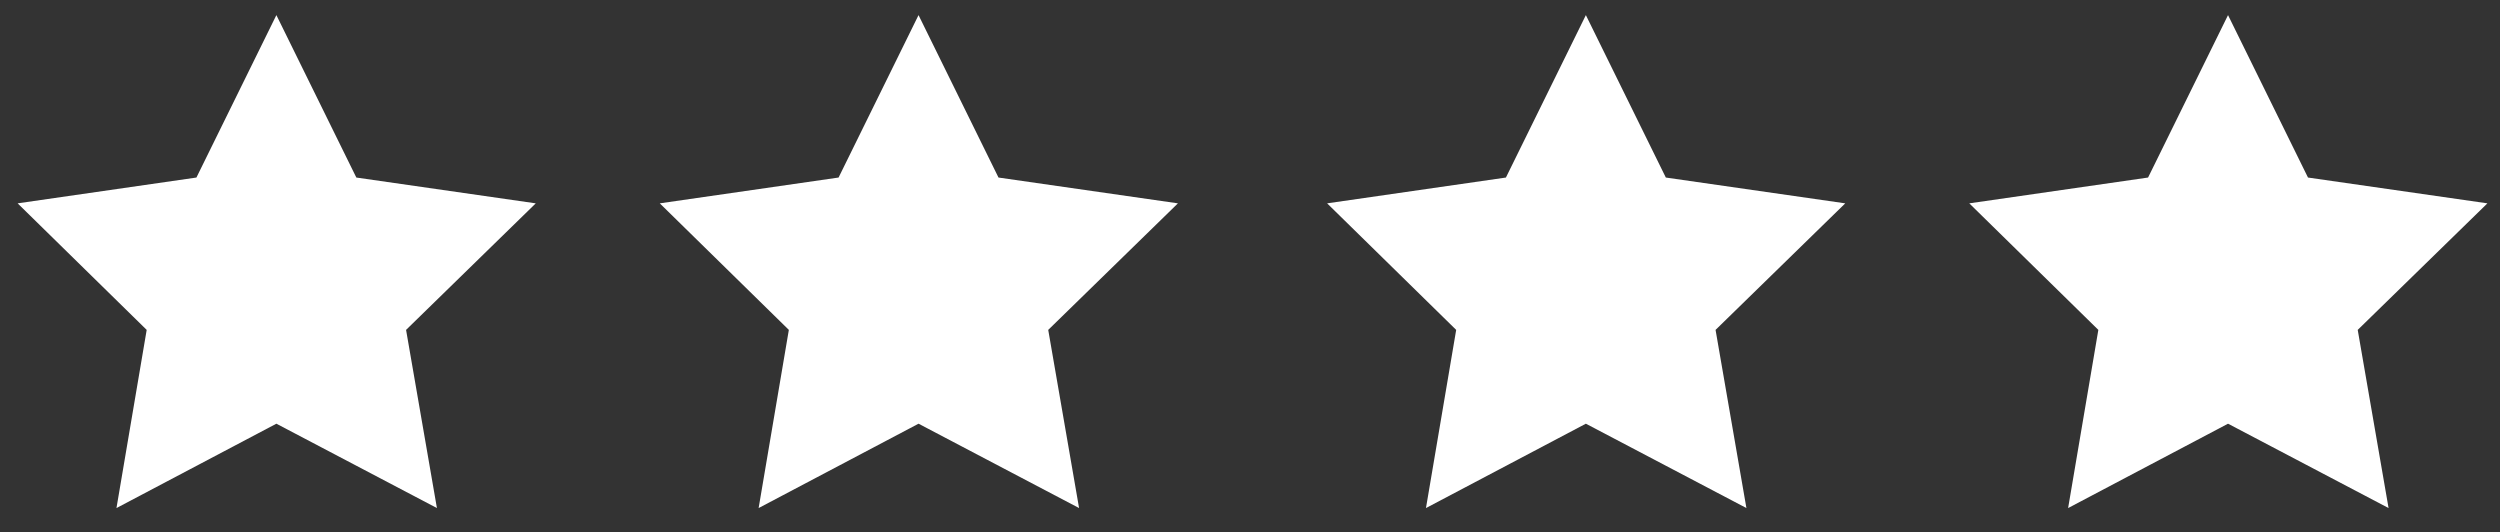 <?xml version="1.0" encoding="utf-8"?>
<!-- Generator: Adobe Illustrator 24.3.0, SVG Export Plug-In . SVG Version: 6.00 Build 0)  -->
<svg version="1.1" id="Layer_1" xmlns="http://www.w3.org/2000/svg" xmlns:xlink="http://www.w3.org/1999/xlink" x="0px" y="0px"
	 viewBox="0 0 397.1 84.5" style="enable-background:new 0 0 397.1 84.5;" xml:space="preserve">
<rect x="0" y="0" width="397.1" height="84.5" fill="#333333" stroke="none"/>
<style type="text/css">
	.st0{fill:#FFFFFF;}
</style>
<polygon class="st0" points="43.9,2.4 56.6,28.2 85.1,32.3 64.5,52.4 69.4,80.7 43.9,67.3 18.5,80.7 23.3,52.4 2.8,32.3 31.2,28.2 
	"/>
<polygon class="st0" points="145.9,2.4 158.6,28.2 187.1,32.3 166.5,52.4 171.4,80.7 145.9,67.3 120.5,80.7 125.3,52.4 104.8,32.3 
	133.2,28.2 "/>
<polygon class="st0" points="251.9,2.4 264.6,28.2 293.1,32.3 272.5,52.4 277.4,80.7 251.9,67.3 226.5,80.7 231.3,52.4 210.8,32.3 
	239.2,28.2 "/>
<polygon class="st0" points="353.9,2.4 366.6,28.2 395.1,32.3 374.5,52.4 379.4,80.7 353.9,67.3 328.5,80.7 333.3,52.4 312.8,32.3 
	341.2,28.2 "/>
</svg>
